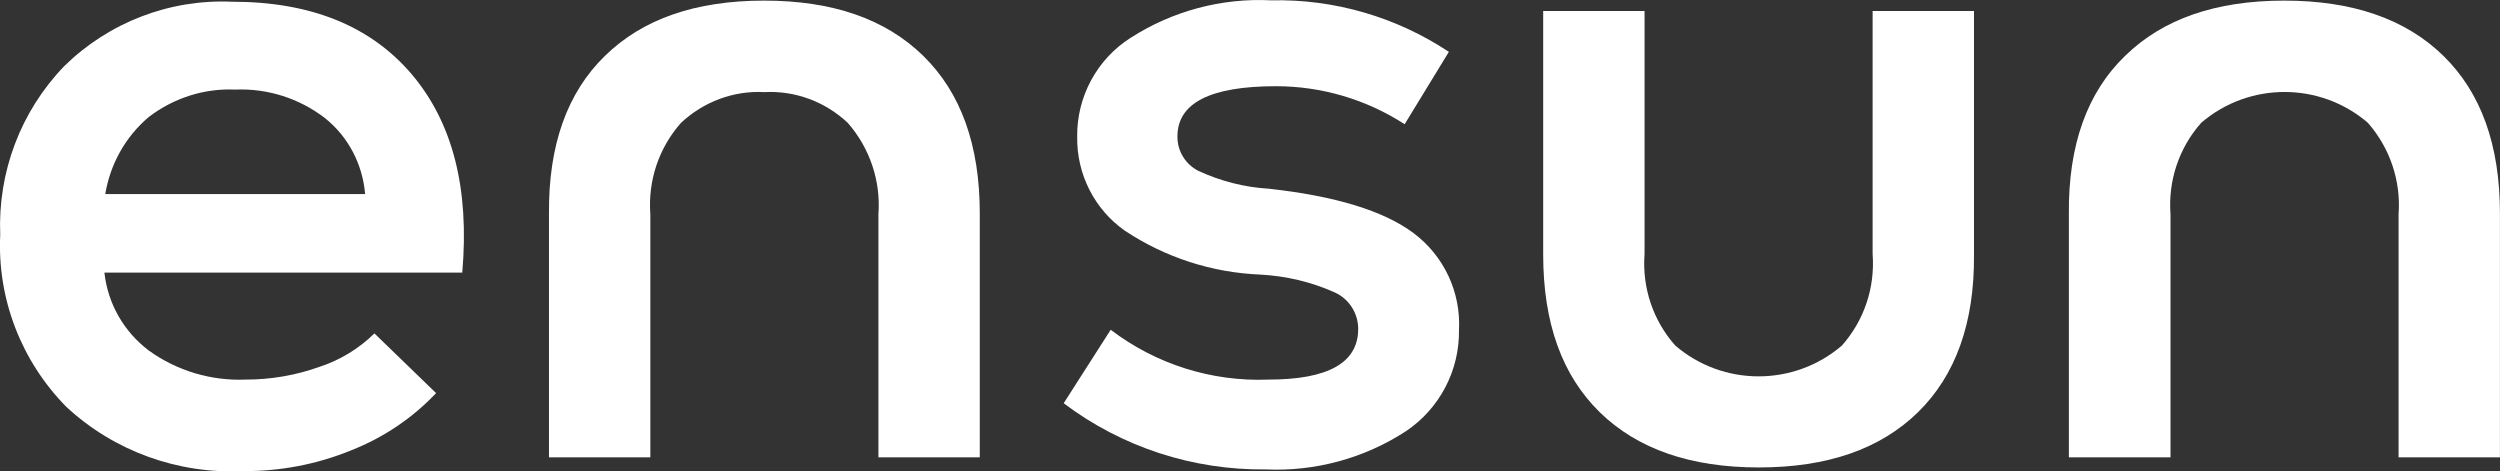 <svg version="1.1" xmlns="http://www.w3.org/2000/svg" xmlns:xlink="http://www.w3.org/1999/xlink" x="0px" y="0px" viewBox="0 0 887.9 167.4" xml:space="preserve">
	<rect x="0" y="0" width="887.9" height="167.4" fill="#333333" stroke="none"/>
	<g transform="translate(233.079 6134.317)">
			<g transform="translate(0 0)">
				<path fill="#fff" d="M-150.6-6133.7c27.9,0,49.1,8.6,63.7,25.7&#10;&#9;&#9;&#9;&#9;&#9;c14.6,17.2,20.6,40.6,18,70.5H-196c1.2,11,6.9,21,15.8,27.7c10,7.2,22.1,10.8,34.4,10.3c8.9,0,17.7-1.5,26.1-4.5&#10;&#9;&#9;&#9;&#9;&#9;c7.4-2.4,14.1-6.5,19.6-11.9l21.9,21.2c-8.4,8.9-18.7,15.8-30.1,20.3c-12.2,5-25.3,7.5-38.5,7.4c-23.1,1.1-45.8-7.1-62.7-22.8&#10;&#9;&#9;&#9;&#9;&#9;c-16-16.2-24.6-38.4-23.5-61.1c-0.9-22.2,7.2-43.8,22.7-59.9C-194.4-6126.4-172.8-6134.7-150.6-6133.7 M-149.6-6102.5&#10;&#9;&#9;&#9;&#9;&#9;c-11-0.5-21.8,3-30.6,9.7c-8.3,7-13.7,16.7-15.5,27.4h92.3c-0.9-10.6-6-20.4-14.3-27C-126.8-6099.4-138.1-6103-149.6-6102.5"/>
				<path fill="#fff" d="M-18.2-6114.5c13.4-13.1,32.2-19.6,56.5-19.6&#10;&#9;&#9;&#9;&#9;&#9;s43.1,6.5,56.5,19.6s20.1,31.7,20.1,56v86.6h-36v-86.3c0.9-11.9-3.1-23.6-10.9-32.5c-8-7.5-18.7-11.5-29.6-10.9&#10;&#9;&#9;&#9;&#9;&#9;c-10.9-0.6-21.6,3.4-29.6,10.9c-7.9,8.9-11.8,20.6-10.9,32.5v86.3h-36v-86.6C-38.3-6082.8-31.6-6101.5-18.2-6114.5"/>
				<path fill="#fff" d="M216.5-5967.6c-25.9,0.3-51.1-7.9-71.8-23.5&#10;&#9;&#9;&#9;&#9;&#9;l16.7-26.1c16,12.2,35.8,18.5,56,17.7c21.3,0,31.9-6,31.9-18c0-5.5-3.2-10.6-8.2-12.9c-8.4-3.8-17.4-5.9-26.6-6.4&#10;&#9;&#9;&#9;&#9;&#9;c-17.2-0.7-33.8-6.1-48.1-15.6c-10.8-7.6-17.1-20.1-16.9-33.3c-0.2-14.2,7-27.6,19-35.2c14.8-9.5,32.3-14.2,49.9-13.3&#10;&#9;&#9;&#9;&#9;&#9;c22.4-0.5,44.4,5.9,63.1,18.3l-15.7,25.7c-13.6-8.8-29.5-13.5-45.7-13.5c-23.4,0-35.1,6-35,18c0,5.1,2.9,9.8,7.5,12.1&#10;&#9;&#9;&#9;&#9;&#9;c7.8,3.6,16.3,5.8,24.9,6.3c23.6,2.6,40.8,7.8,51.5,15.8c10.8,8.1,16.8,21,16.1,34.4c0.2,14.4-6.9,27.9-18.8,35.9&#10;&#9;&#9;&#9;&#9;&#9;C251.6-5971.6,234.1-5966.8,216.5-5967.6"/>
				<path fill="#fff" d="M448.1-5987.9c-13.4,13.1-32.2,19.6-56.5,19.6&#10;&#9;&#9;&#9;&#9;&#9;c-24.2,0-43.1-6.5-56.5-19.6s-20.1-31.7-20.1-56v-86.5h36v86.3c-0.9,11.9,3,23.6,10.9,32.5c17,14.6,42.2,14.6,59.2,0&#10;&#9;&#9;&#9;&#9;&#9;c7.9-8.9,11.8-20.6,10.9-32.5v-86.3h36v86.6C468.2-6019.7,461.5-6001,448.1-5987.9"/>
				<path fill="#fff" d="M521.7-6114.5c13.4-13.1,32.2-19.6,56.5-19.6&#10;&#9;&#9;&#9;&#9;&#9;c24.2,0,43.1,6.5,56.5,19.6s20.1,31.7,20.1,56v86.6h-36v-86.3c0.9-11.9-3.1-23.6-10.9-32.5c-17-14.6-42.2-14.6-59.2,0&#10;&#9;&#9;&#9;&#9;&#9;c-7.9,8.9-11.8,20.6-10.9,32.5v86.3h-36.1v-86.6C501.5-6082.8,508.2-6101.5,521.7-6114.5"/>
			</g>
	</g>
</svg>